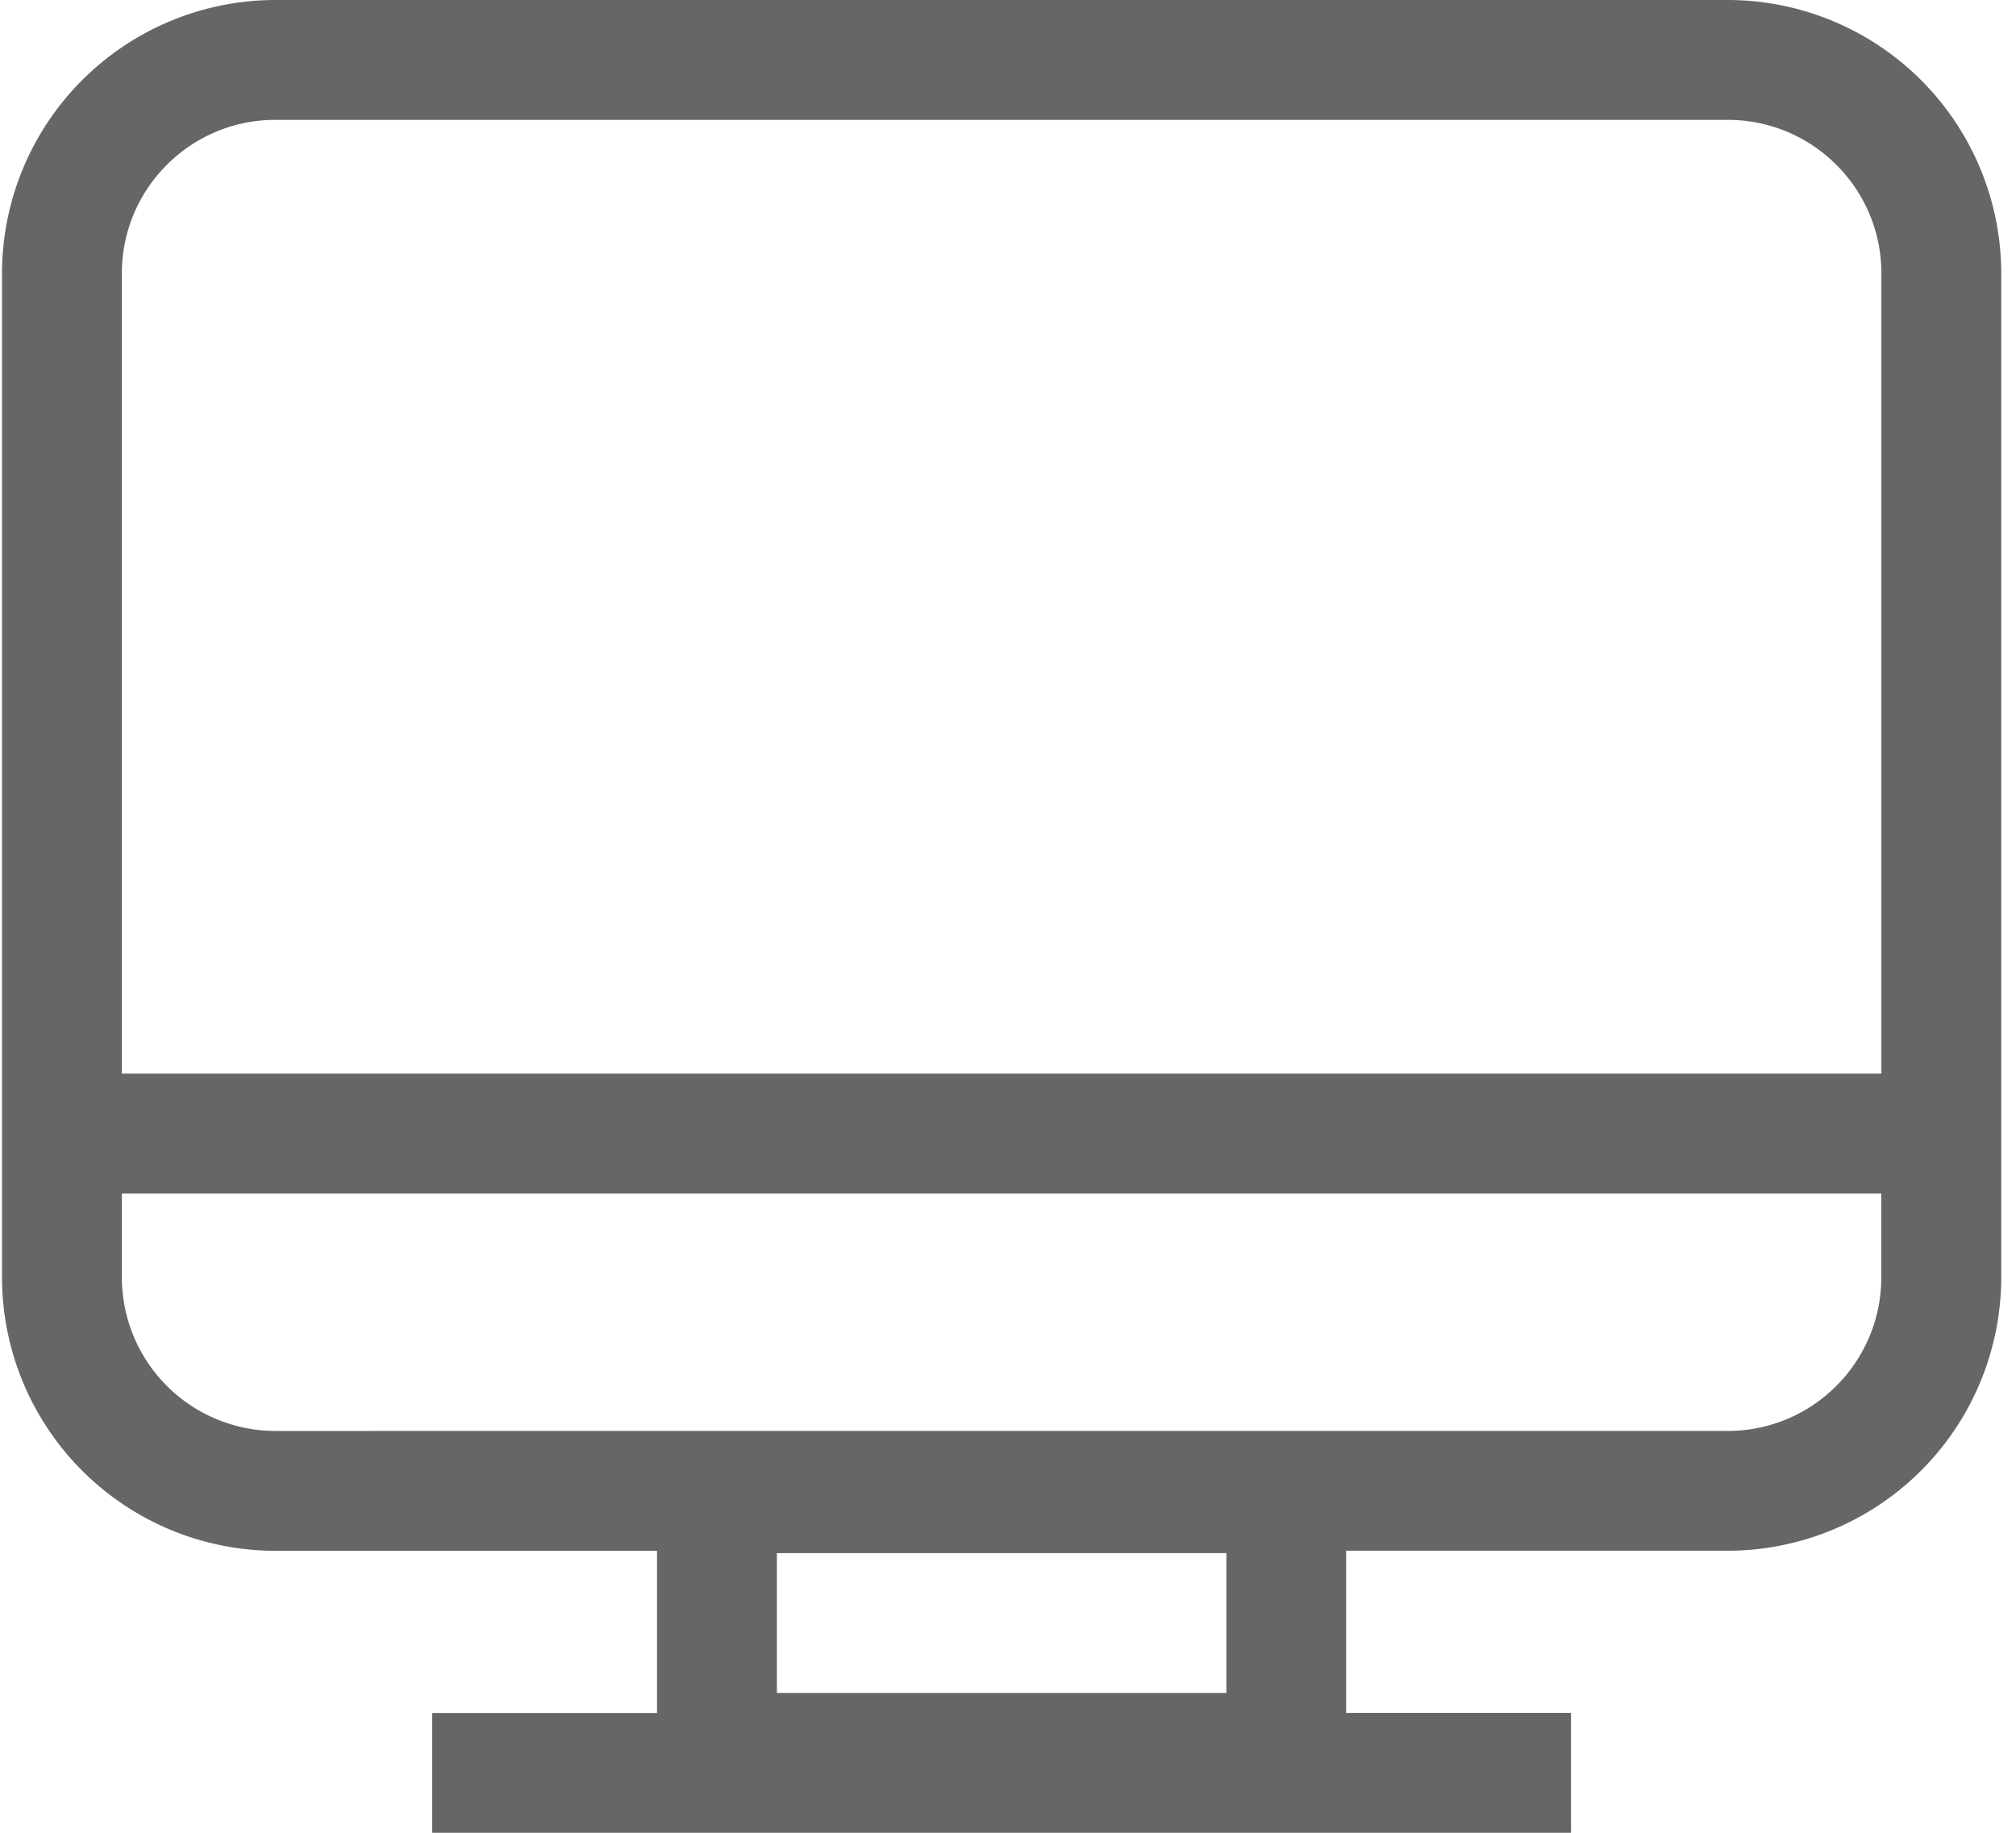 <?xml version="1.0" encoding="UTF-8"?>
<svg xmlns="http://www.w3.org/2000/svg" width="22" height="20" viewBox="0 0 22 20">
  <path d="M18.856 0H3.004A2.986 2.986 0 0 0 .022 2.982V13.94a2.986 2.986 0 0 0 2.982 2.983H7.17v1.77H4.716V20h12.428v-1.308H14.69v-1.77h4.166a2.986 2.986 0 0 0 2.983-2.982V2.982A2.986 2.986 0 0 0 18.856 0zm-5.473 18.474H8.478v-1.526h4.905v1.526zm7.147-4.534c0 .923-.75 1.675-1.675 1.675H3.005A1.677 1.677 0 0 1 1.33 13.94v-.916h19.2v.916zm0-2.224H1.33V2.982c0-.923.75-1.674 1.674-1.674h15.851c.924 0 1.676.75 1.676 1.674v8.734z" fill="#666" fill-rule="nonzero"></path>
</svg>

